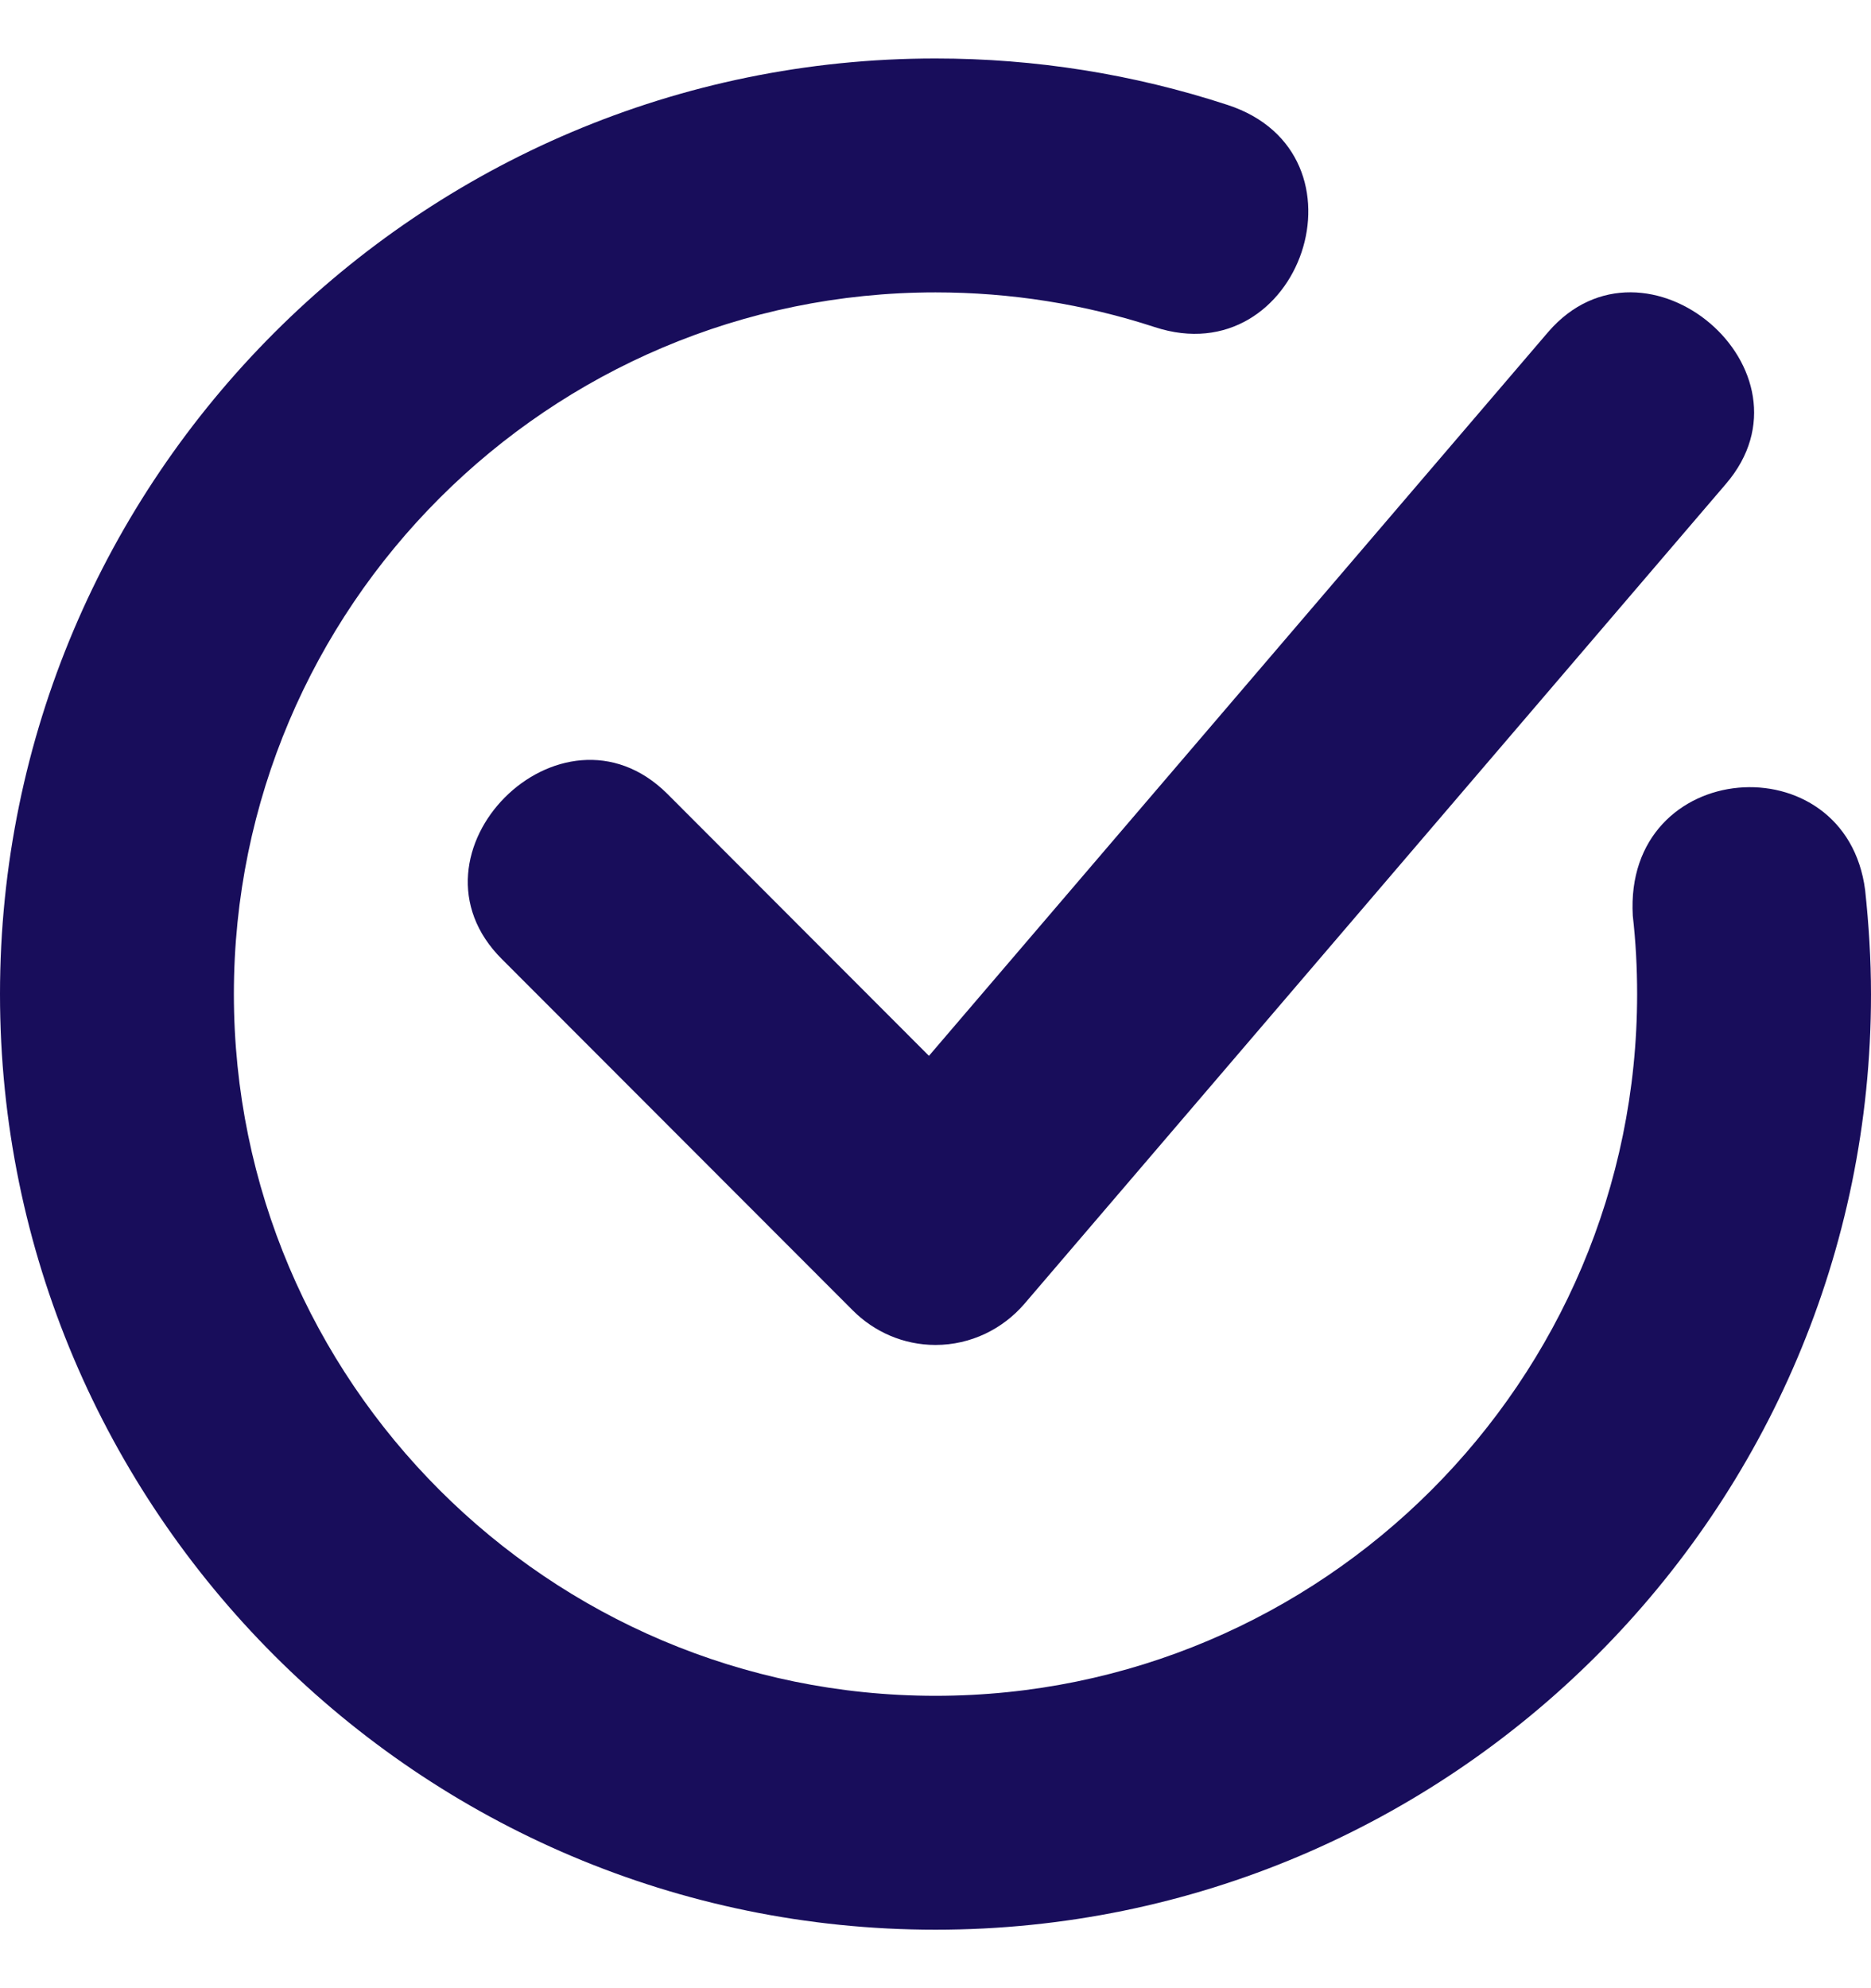 <svg xmlns="http://www.w3.org/2000/svg" width="16" height="17" viewBox="0 0 16 17" fill="none">
  <path d="M13.241 2.837L7.944 9.028L5.706 6.787C4.797 5.884 3.384 7.3 4.294 8.203L7.294 11.206C7.475 11.387 7.725 11.5 8 11.5C8.303 11.5 8.575 11.363 8.759 11.15L14.759 4.138C15.591 3.169 14.072 1.878 13.241 2.837Z" fill="#180D5B"/>
  <path d="M8 16.5C3.587 16.5 0 12.912 0 8.5C0 4.088 3.587 0.5 8 0.5C8.853 0.5 9.694 0.634 10.497 0.897C11.769 1.312 11.122 3.206 9.875 2.797C9.272 2.6 8.641 2.5 8 2.5C4.691 2.5 2 5.191 2 8.5C2 11.809 4.691 14.5 8 14.5C11.309 14.5 14 11.809 14 8.5C14 8.272 13.988 8.05 13.963 7.831C13.884 6.475 15.787 6.338 15.95 7.612C15.981 7.903 16 8.2 16 8.503C16 12.912 12.412 16.5 8 16.5Z" fill="#180D5B"/>
</svg>